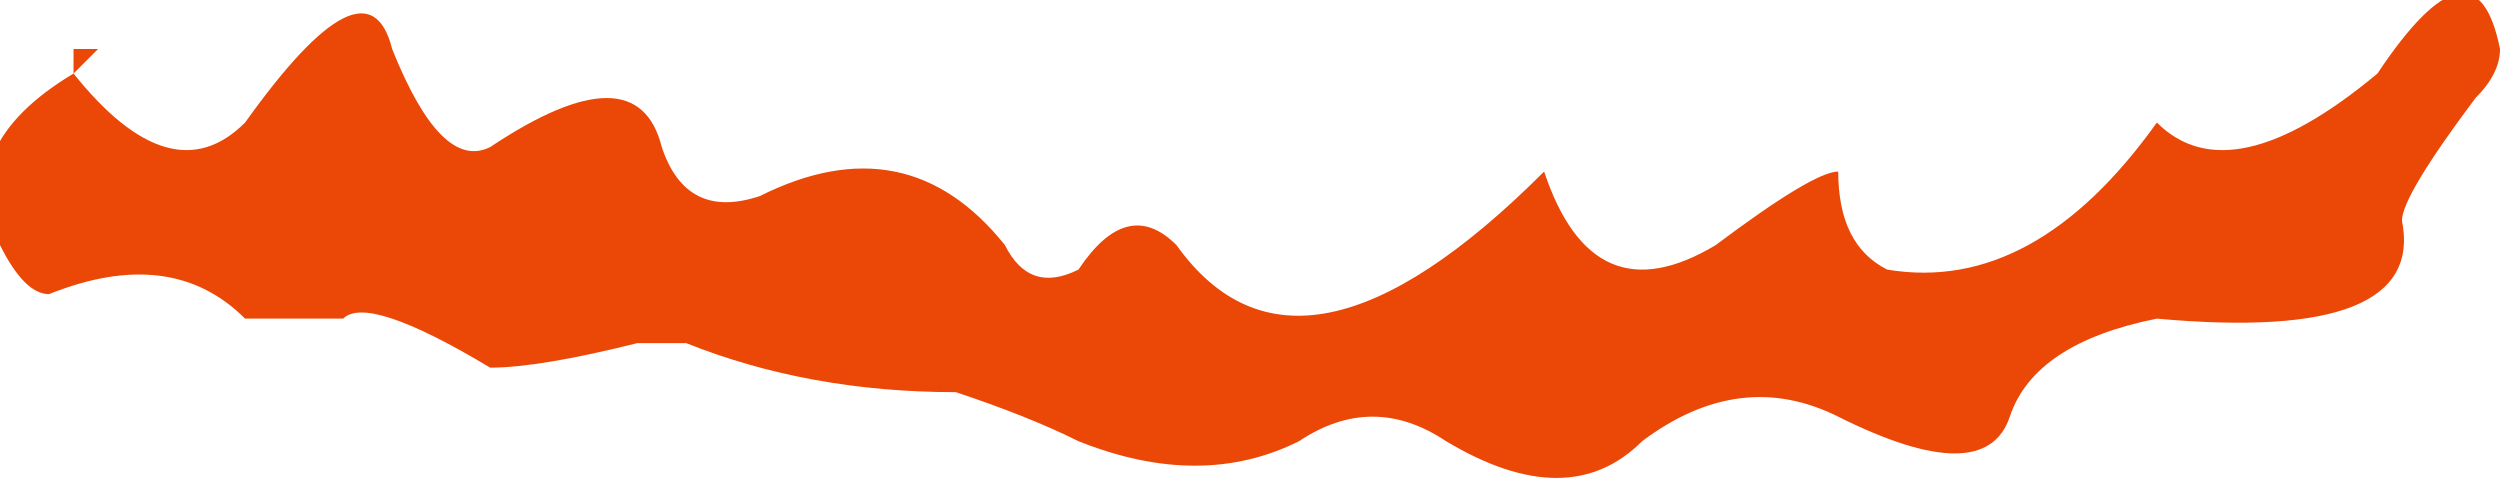 <?xml version="1.0" encoding="UTF-8" standalone="no"?>
<svg xmlns:xlink="http://www.w3.org/1999/xlink" height="1.0px" width="5.1px" xmlns="http://www.w3.org/2000/svg">
  <g transform="matrix(1.0, 0.0, 0.0, 1.0, 0.0, 0.0)">
    <path d="M5.05 0.2 Q4.9 0.4 4.9 0.45 4.95 0.7 4.4 0.65 4.15 0.7 4.1 0.85 4.05 1.0 3.75 0.85 3.55 0.75 3.35 0.9 3.2 1.05 2.95 0.9 2.8 0.8 2.65 0.9 2.45 1.0 2.2 0.9 2.1 0.85 1.95 0.8 1.65 0.8 1.4 0.7 L1.3 0.7 Q1.1 0.75 1.0 0.75 0.75 0.6 0.7 0.65 0.65 0.65 0.5 0.65 0.35 0.5 0.1 0.6 0.05 0.6 0.0 0.5 -0.1 0.3 0.15 0.15 L0.15 0.1 0.2 0.1 0.15 0.15 Q0.35 0.4 0.5 0.25 0.75 -0.1 0.8 0.1 0.9 0.35 1.0 0.3 1.3 0.1 1.35 0.3 1.4 0.45 1.55 0.4 1.85 0.25 2.05 0.5 2.1 0.6 2.2 0.55 2.3 0.4 2.4 0.5 2.65 0.85 3.15 0.35 3.25 0.65 3.5 0.5 3.7 0.35 3.75 0.35 3.75 0.5 3.85 0.55 4.15 0.6 4.4 0.25 4.55 0.4 4.85 0.15 5.05 -0.15 5.1 0.1 5.1 0.15 5.05 0.2" fill="#eb4706" fill-rule="evenodd" stroke="none"/>
  </g>
</svg>
